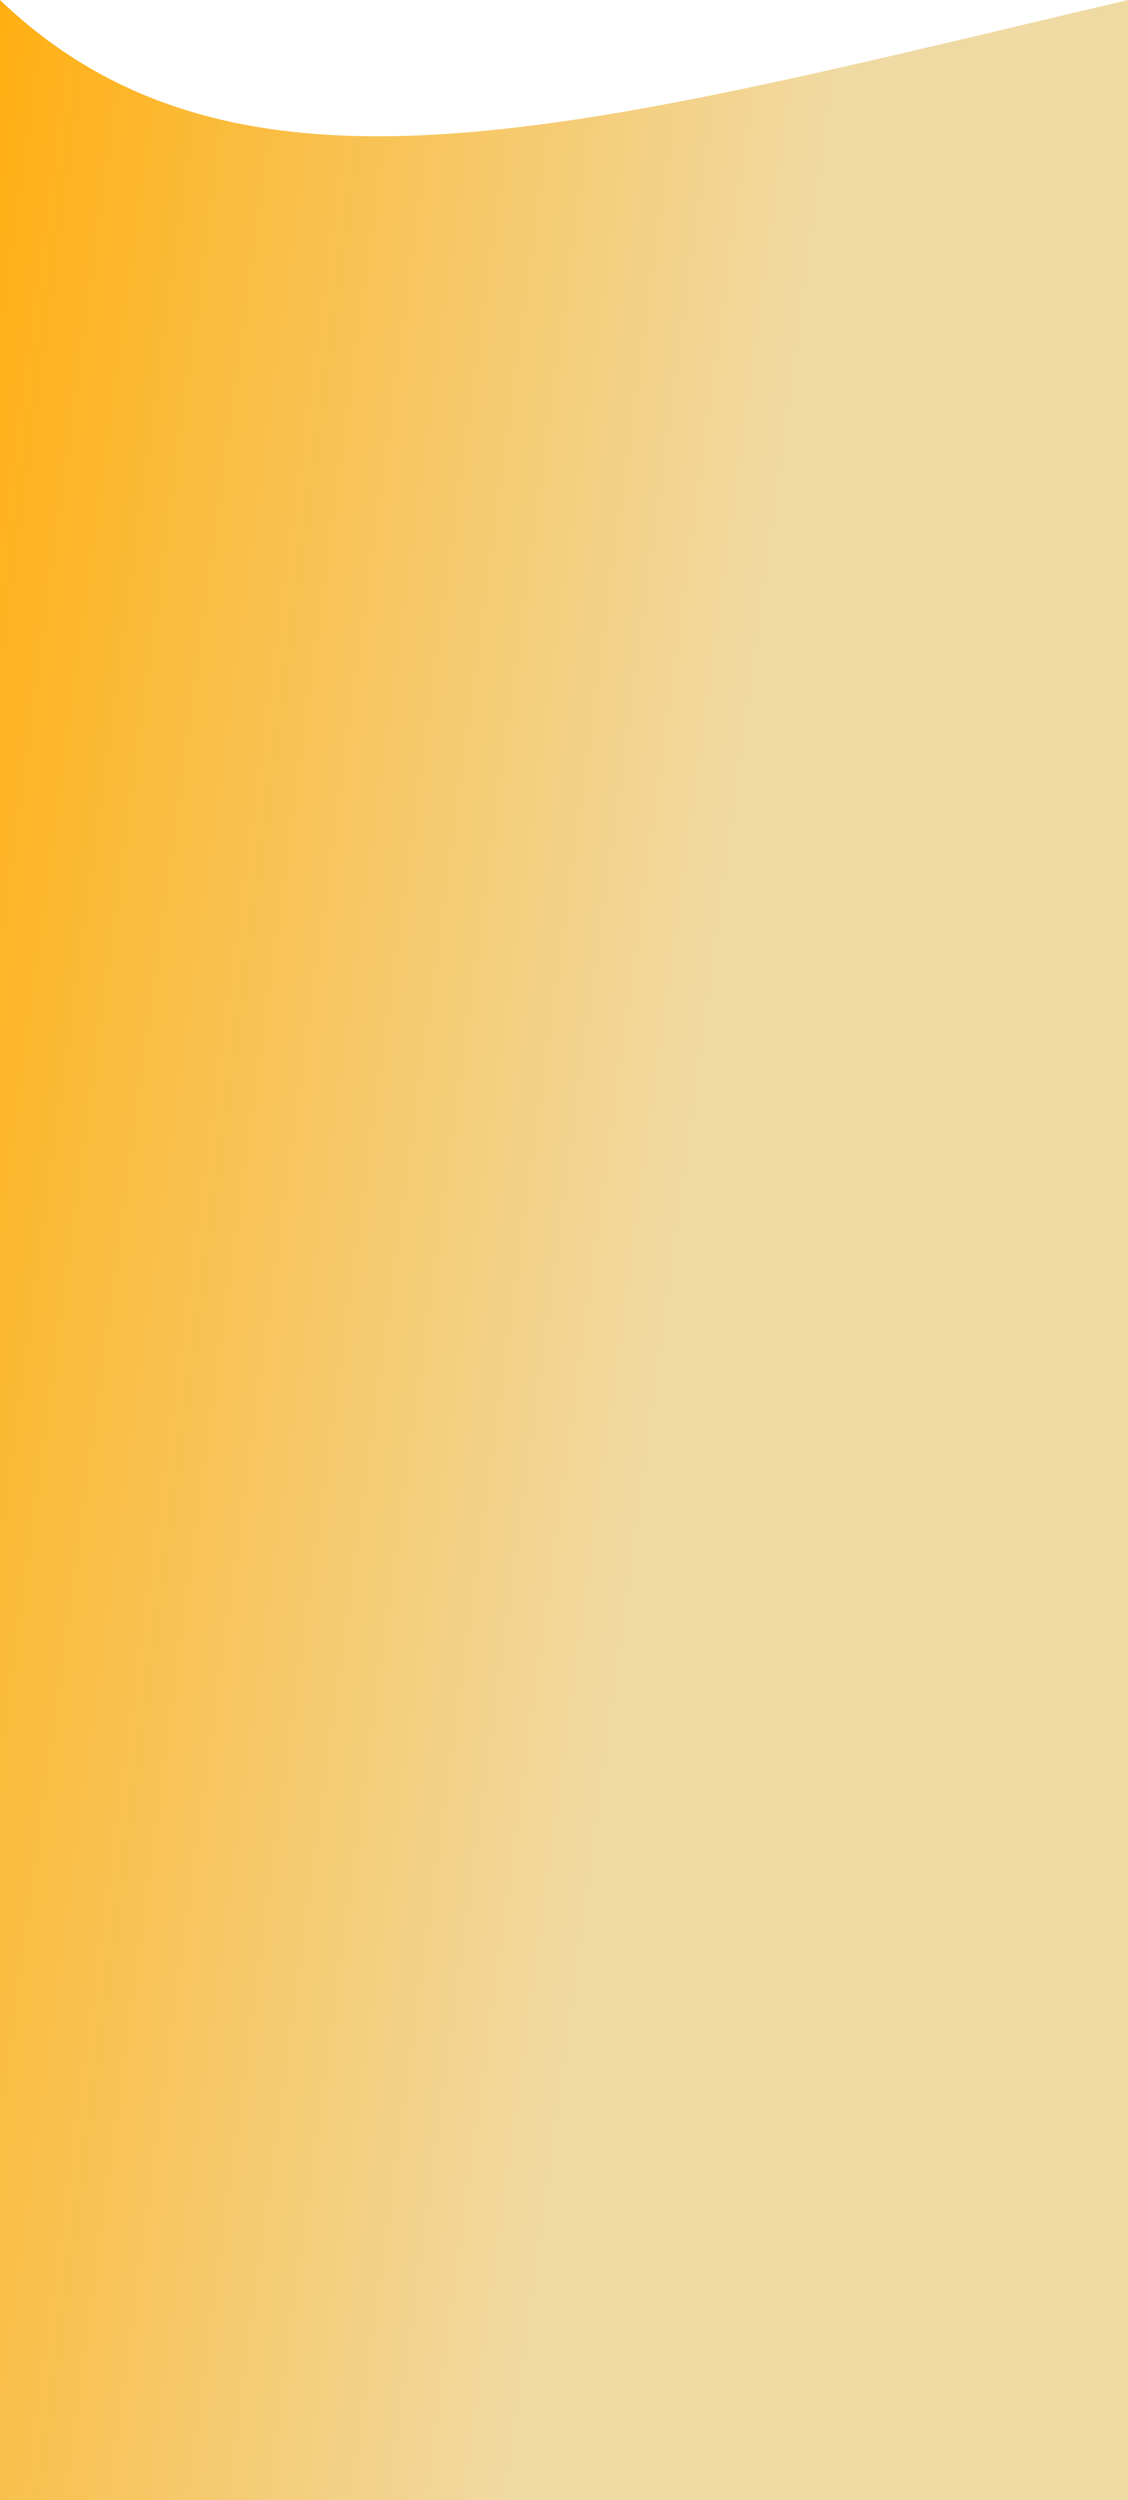 <svg xmlns="http://www.w3.org/2000/svg" width="375" height="831" viewBox="0 0 375 831" fill="none" preserveAspectRatio="none">
  <path d="M0 0C79.612 76.207 195.117 42.242 375 0V831H0V0Z" fill="url(#paint0_linear_1_5564)"/>
  <defs>
    <linearGradient id="paint0_linear_1_5564" x1="1.69453e-09" y1="2.76555e-09" x2="449.704" y2="60.967" gradientUnits="userSpaceOnUse">
      <stop stop-color="#FFAF12"/>
      <stop offset="0.62" stop-color="#F0DAA4"/>
    </linearGradient>
  </defs>
</svg>
